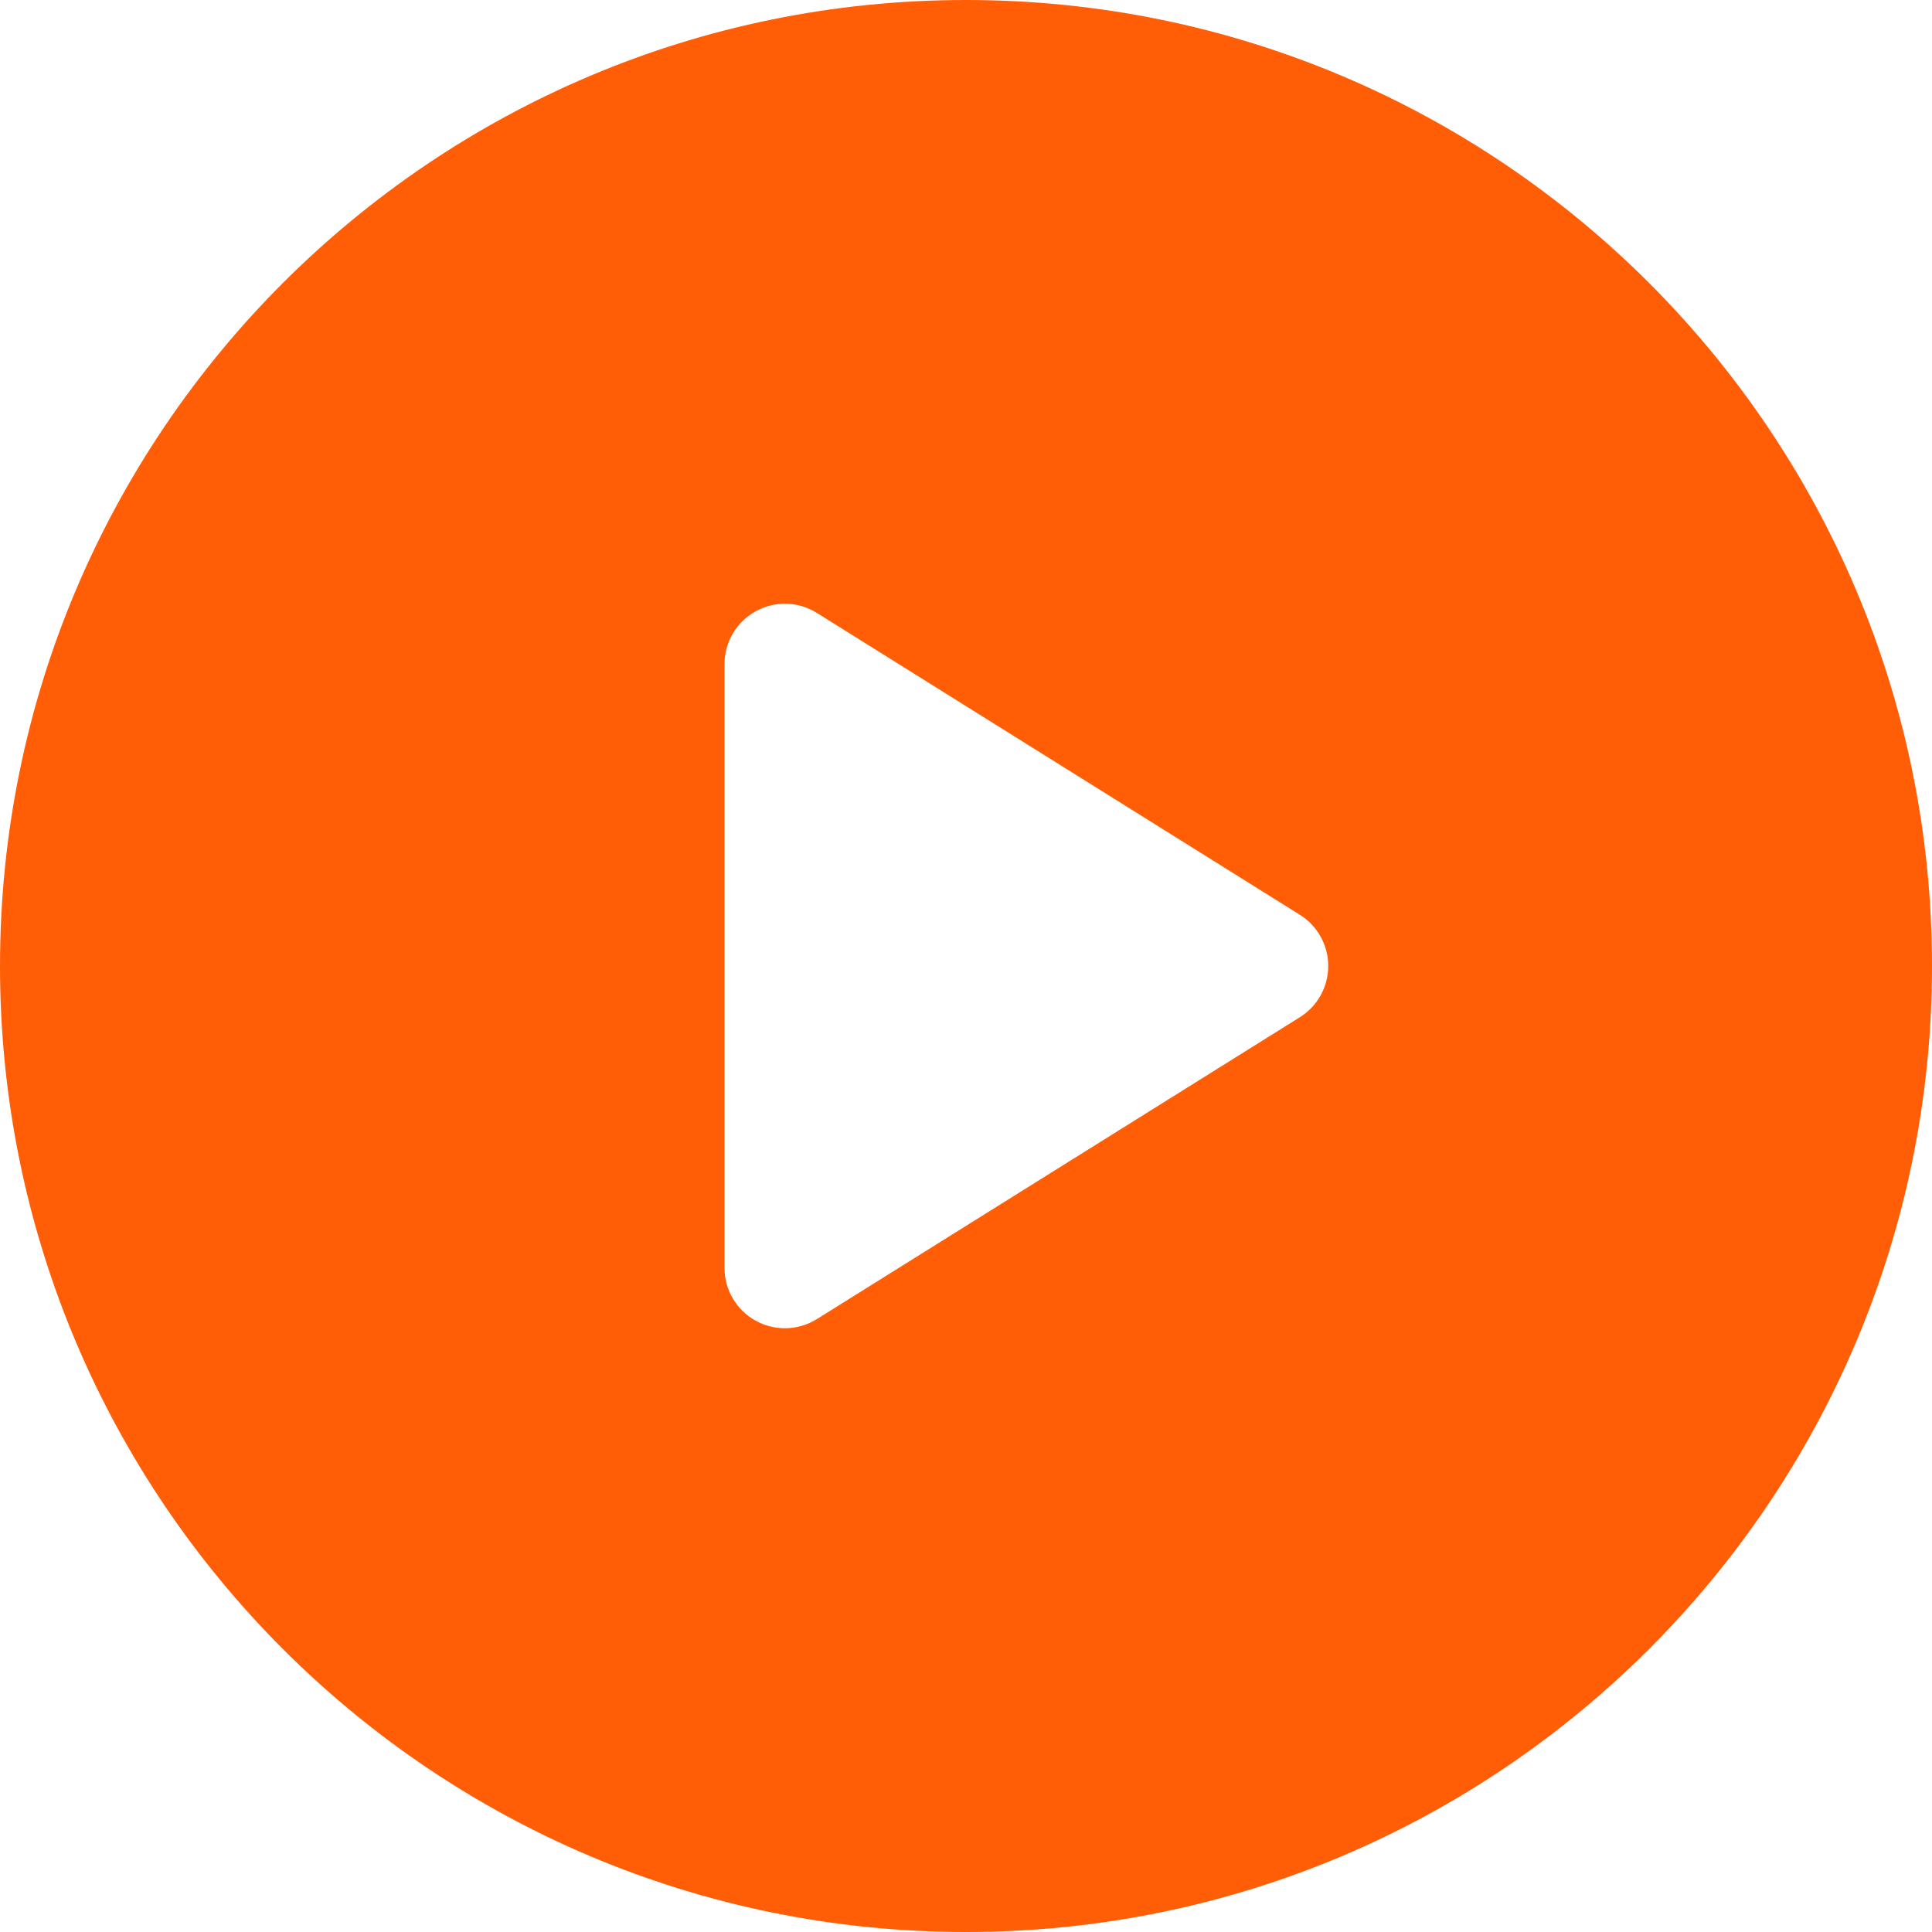 <?xml version="1.0" encoding="UTF-8"?> <svg xmlns="http://www.w3.org/2000/svg" width="198" height="198" viewBox="0 0 198 198" fill="none"> <path d="M99 0C44.325 0 0 44.324 0 99C0 153.676 44.325 198 99 198C153.675 198 198 153.676 198 99C198 44.324 153.675 0 99 0ZM133.217 104.248L83.717 135.185C82.715 135.811 81.576 136.125 80.438 136.125C79.406 136.125 78.372 135.868 77.437 135.348C75.471 134.258 74.25 132.188 74.25 129.938V68.062C74.25 65.812 75.471 63.742 77.437 62.651C79.404 61.555 81.809 61.621 83.717 62.815L133.217 93.752C135.025 94.885 136.125 96.867 136.125 99C136.125 101.133 135.025 103.115 133.217 104.248Z" fill="#FF5E07"></path> </svg> 